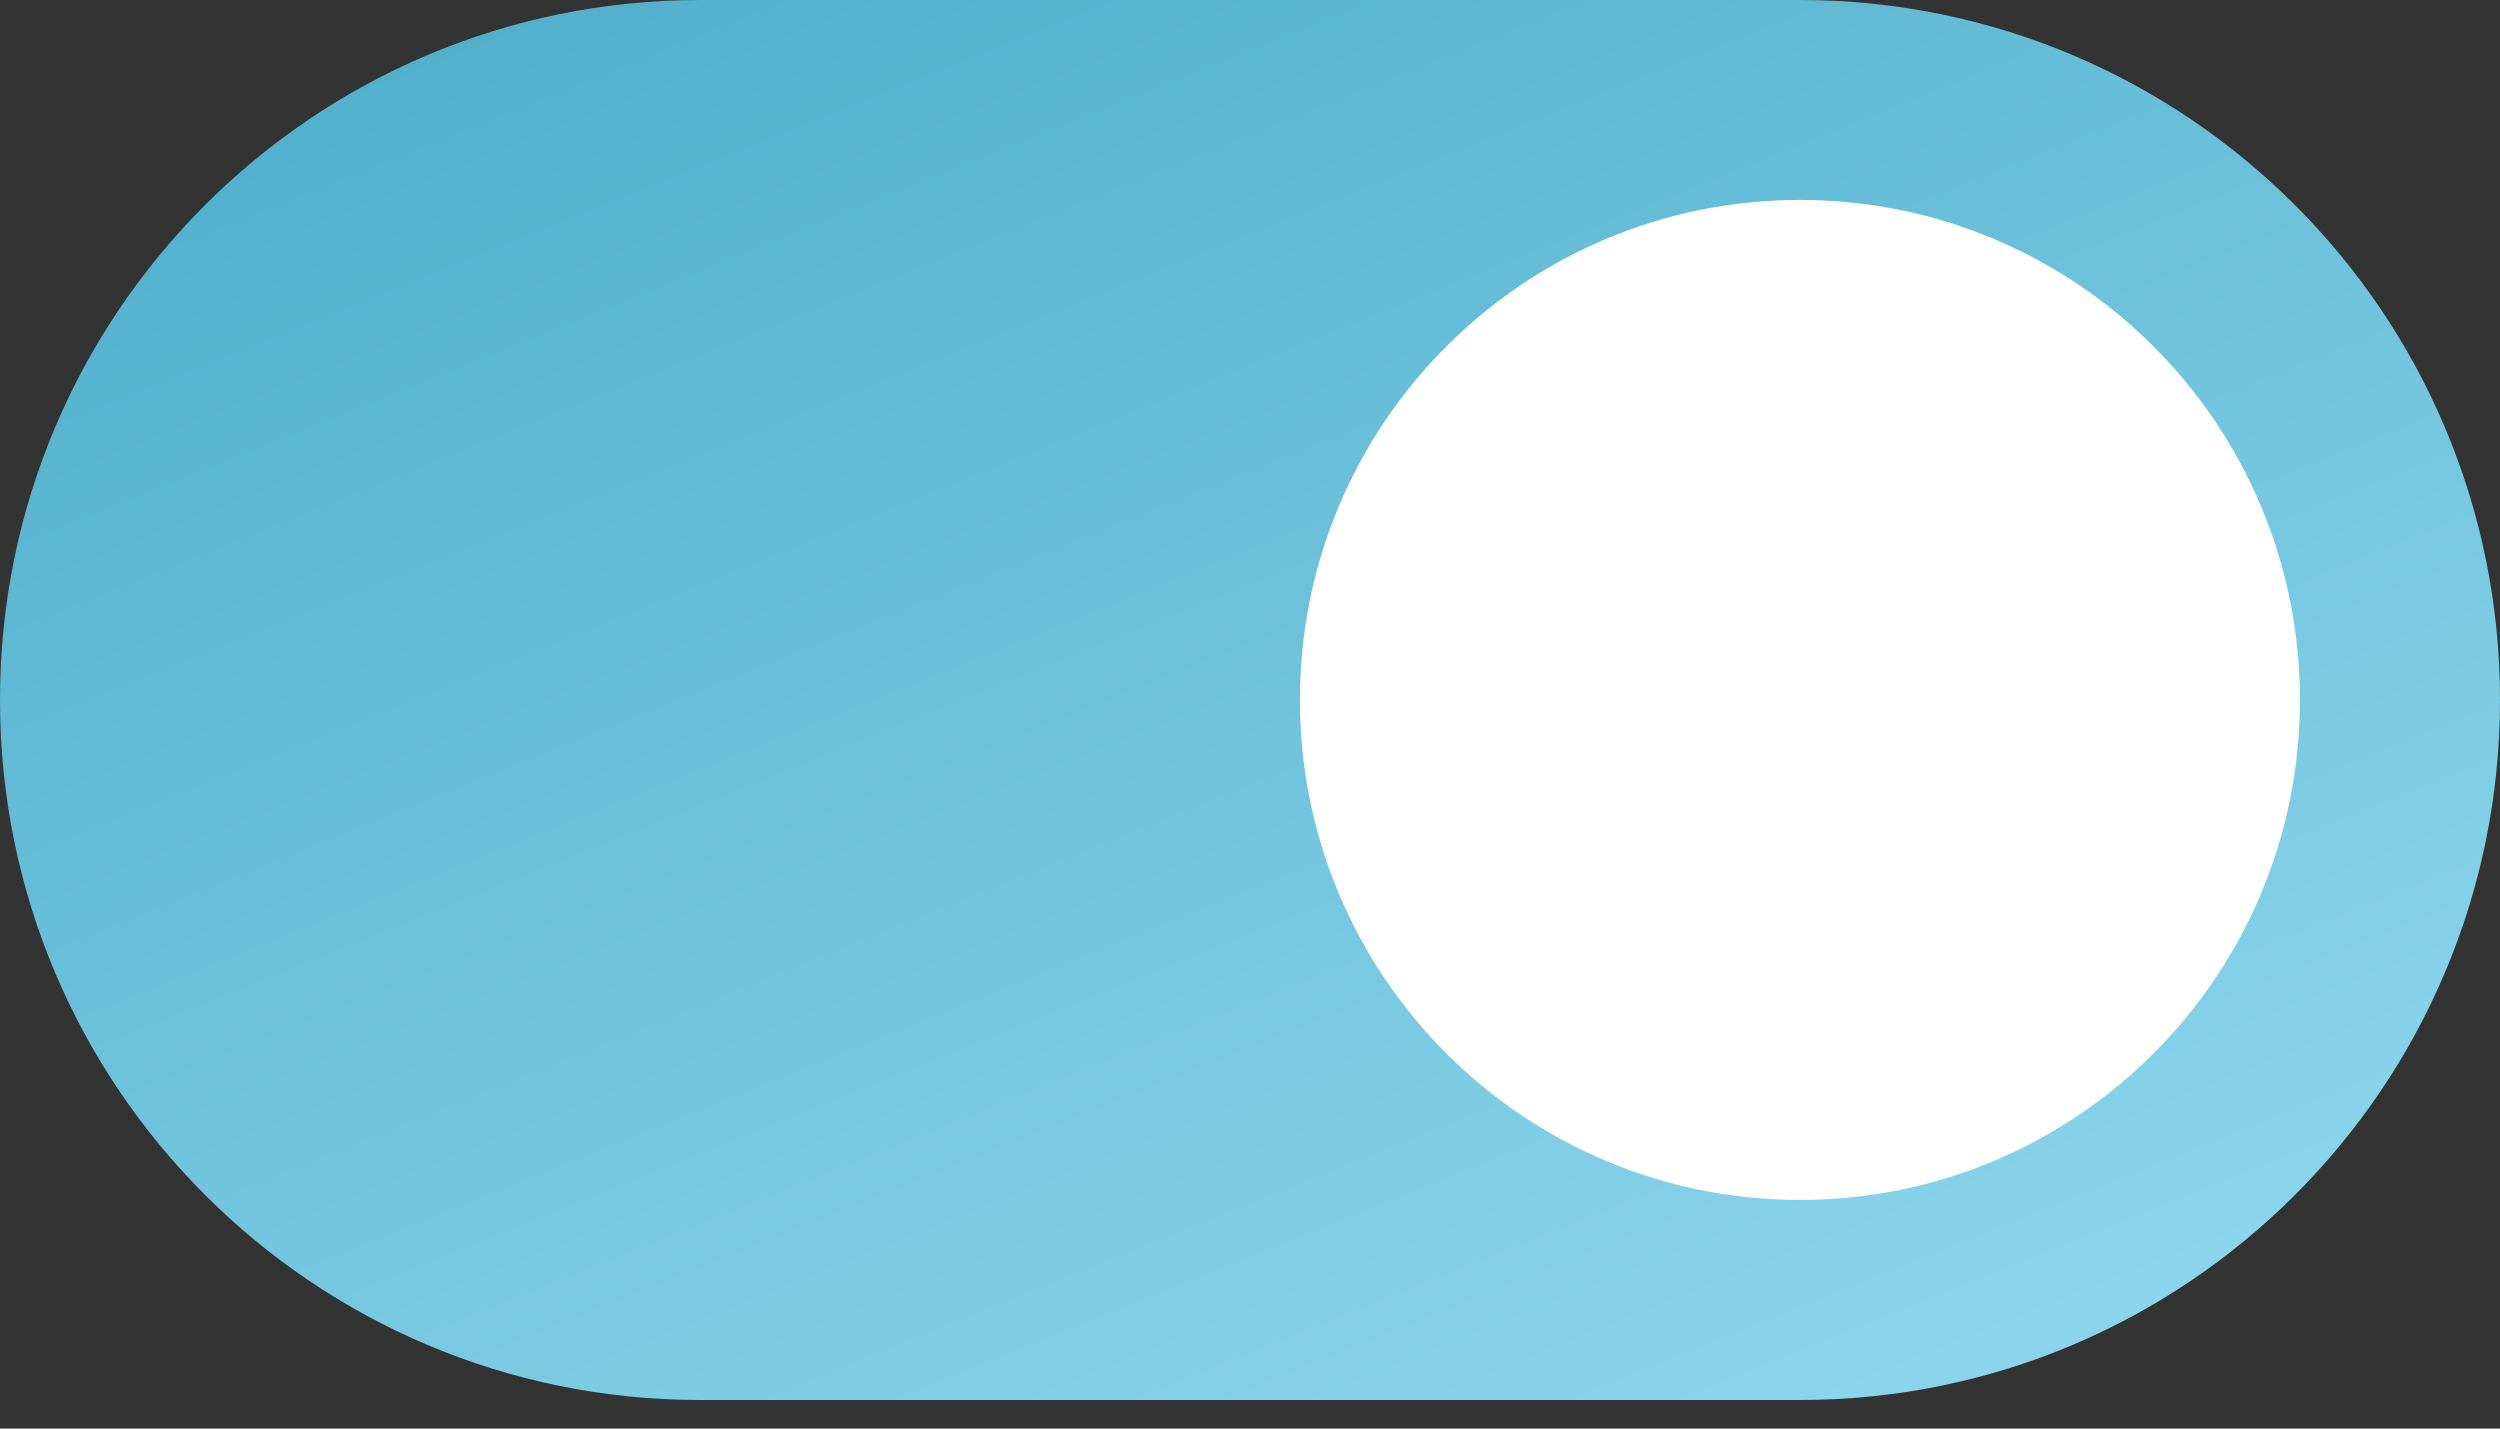<?xml version="1.0" encoding="UTF-8"?> <svg xmlns="http://www.w3.org/2000/svg" width="35" height="20" viewBox="0 0 35 20" fill="none"><rect x="0" y="0" width="35" height="20" fill="#333333" stroke="none"/><g clip-path="url(#clip0_3040_347)"><path d="M25.2 0H9.8C4.388 0 0 4.388 0 9.8C0 15.212 4.388 19.6 9.8 19.6H25.2C30.612 19.6 35 15.212 35 9.8C35 4.388 30.612 0 25.2 0Z" fill="url(#paint0_linear_3040_347)"></path><path d="M25.199 16.799C29.065 16.799 32.199 13.665 32.199 9.799C32.199 5.933 29.065 2.799 25.199 2.799C21.333 2.799 18.199 5.933 18.199 9.799C18.199 13.665 21.333 16.799 25.199 16.799Z" fill="white"></path></g><defs><linearGradient id="paint0_linear_3040_347" x1="2.864" y1="1.069" x2="13.004" y2="26.373" gradientUnits="userSpaceOnUse"><stop stop-color="#51AFCC"></stop><stop offset="1" stop-color="#8DD7ED"></stop></linearGradient><clipPath id="clip0_3040_347"><rect width="35" height="20" fill="white"></rect></clipPath></defs></svg> 